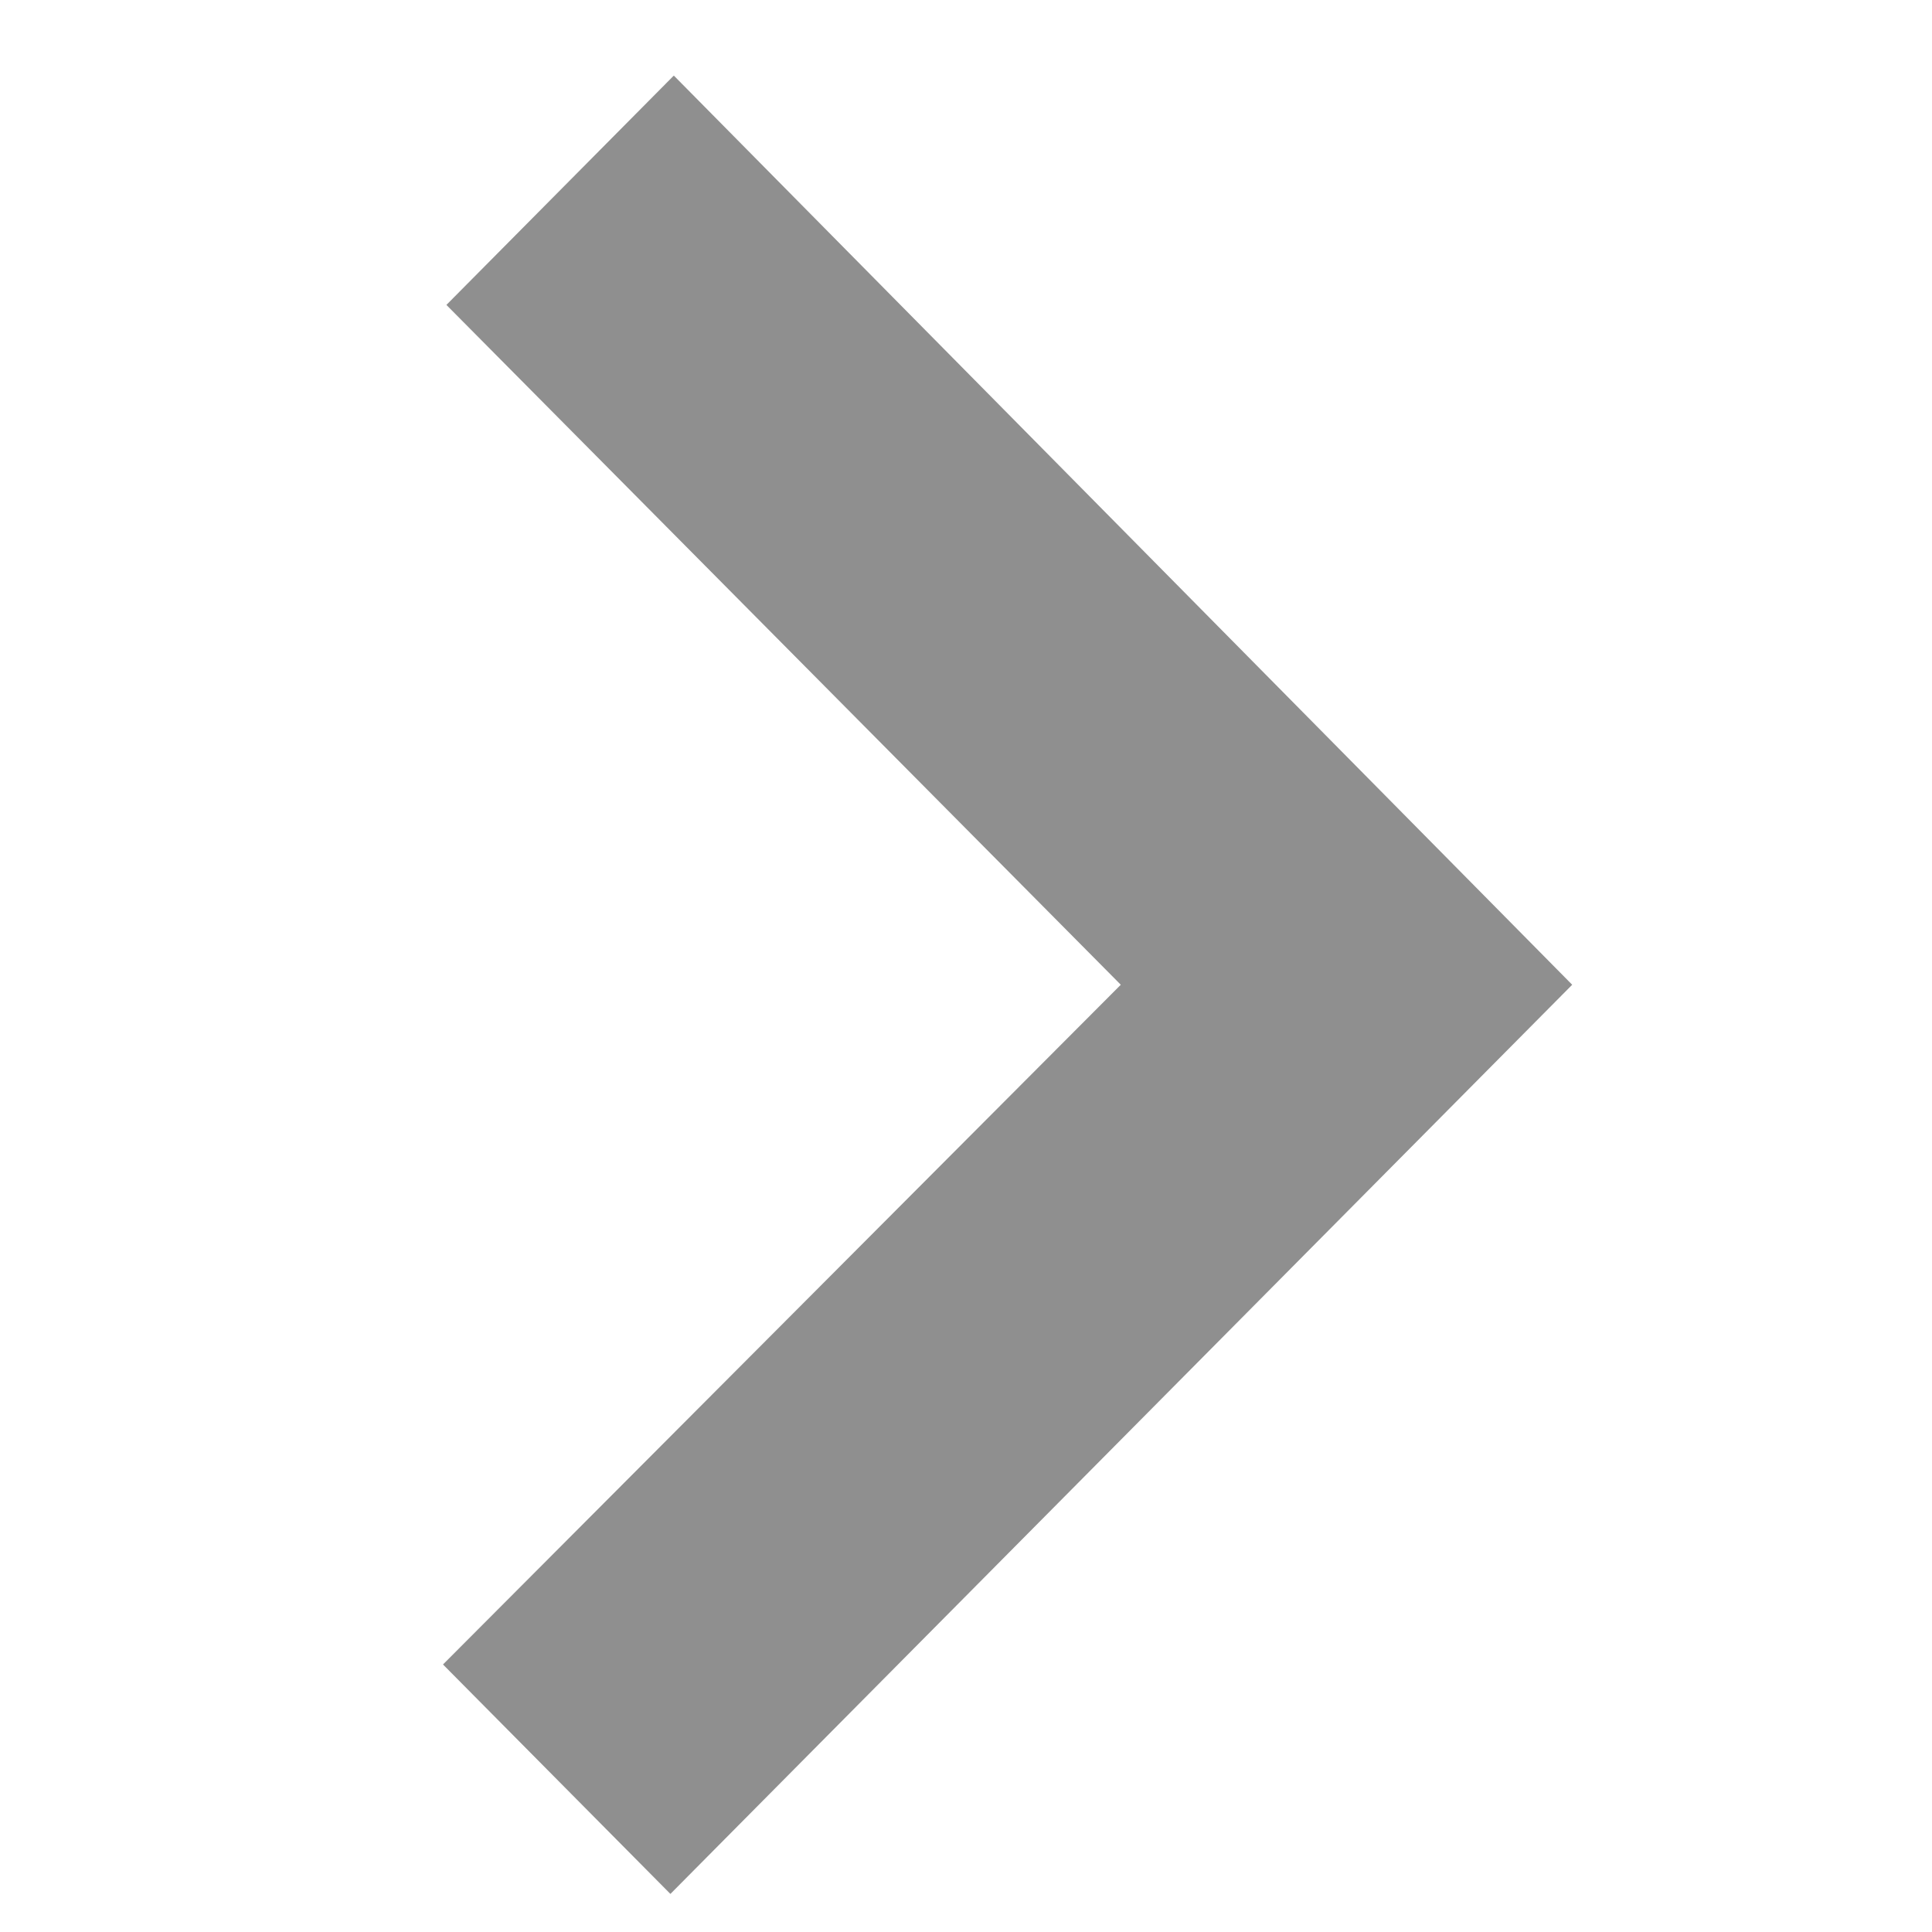 <svg width="17" height="17" viewBox="0 0 17 17" fill="none" xmlns="http://www.w3.org/2000/svg">
<g clip-path="url(#clip0_1016_12374)">
<path d="M5.929 0.665L3.928 2.683L9.862 8.665L3.898 14.646L5.899 16.665L13.834 8.665L5.929 0.665Z" fill="#8F8F8F"/>
</g>
<defs>
<clipPath id="clip0_1016_12374">
<rect width="16" height="16" fill="white" transform="translate(0.936 0.667)"/>
</clipPath>
</defs>
</svg>
